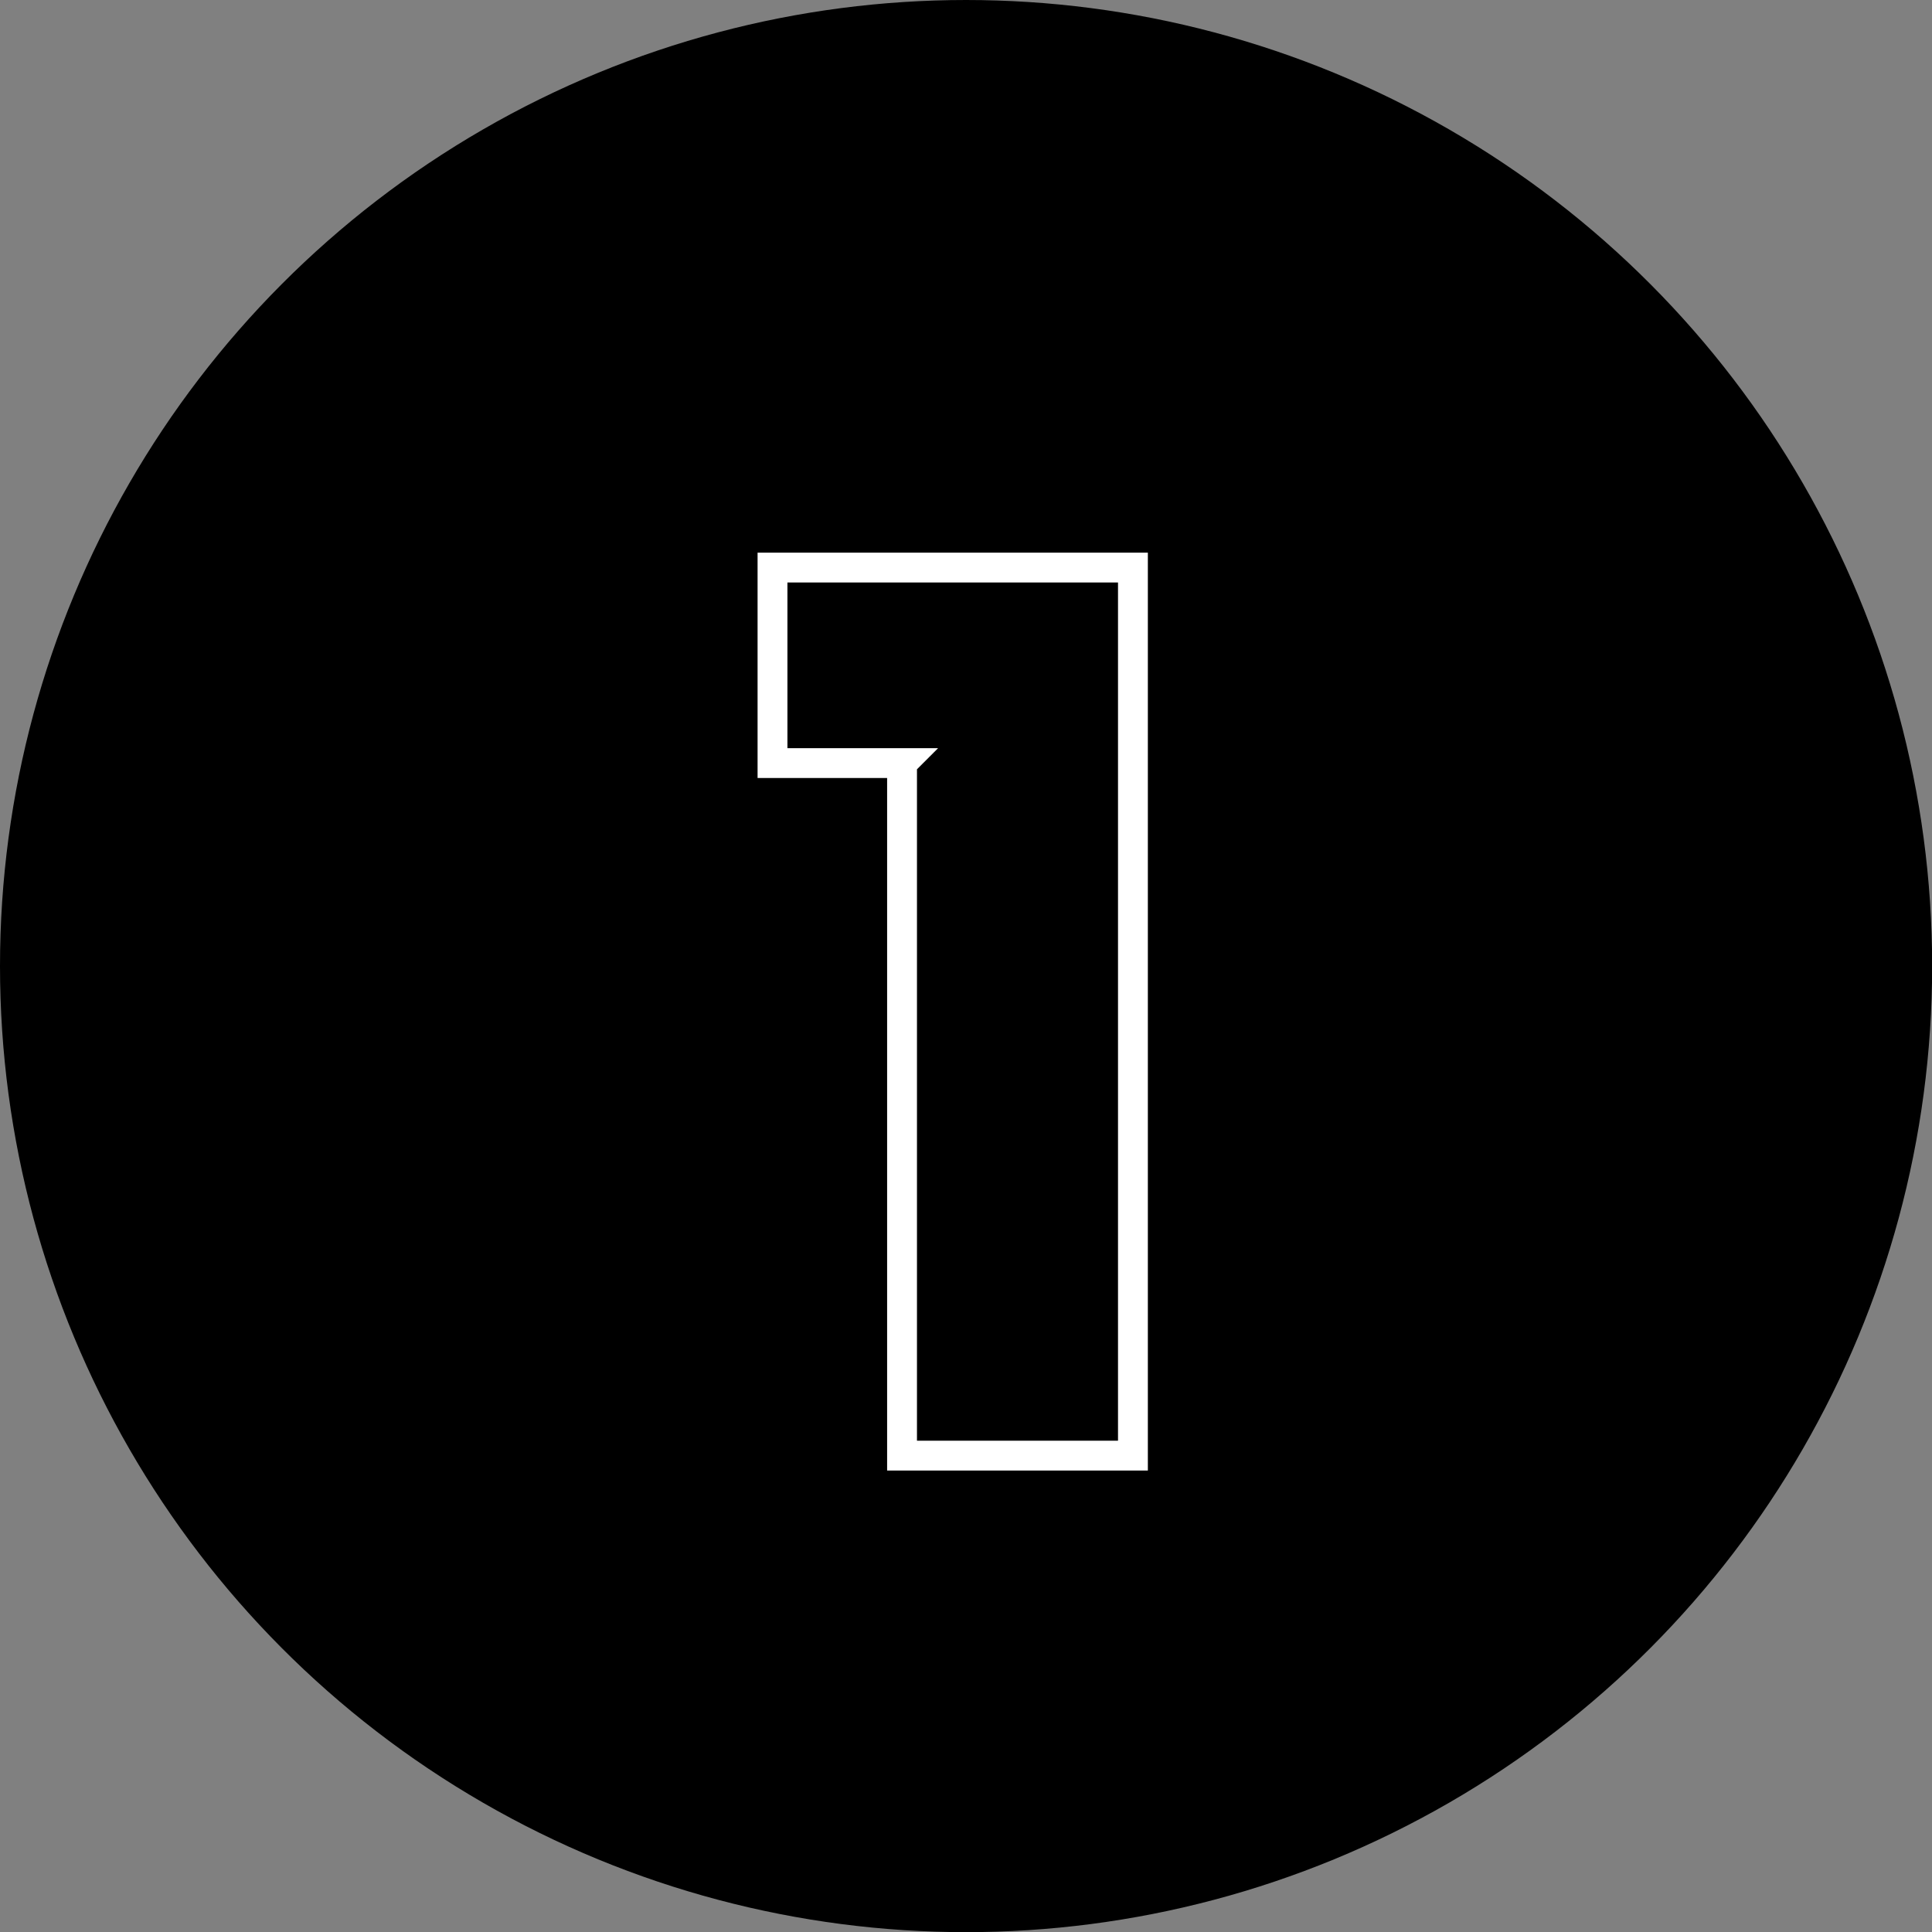<?xml version="1.0" encoding="UTF-8"?><svg id="b" xmlns="http://www.w3.org/2000/svg" viewBox="0 0 129.45 129.45"><rect x="0" y="0" width="129.45" height="129.45" fill="#808080" stroke="none"/><defs><style>.d{fill:none;stroke:#fff;stroke-width:2px;}.d,.e{stroke-miterlimit:10;}.e{stroke:#000;stroke-width:7px;}</style></defs><g id="c"><circle class="e" cx="64.73" cy="64.73" r="61.23"/><path class="d" d="m60.44,51.13h-8.68v-13.1h24.15v59.5h-15.47v-46.4Z"/></g></svg>